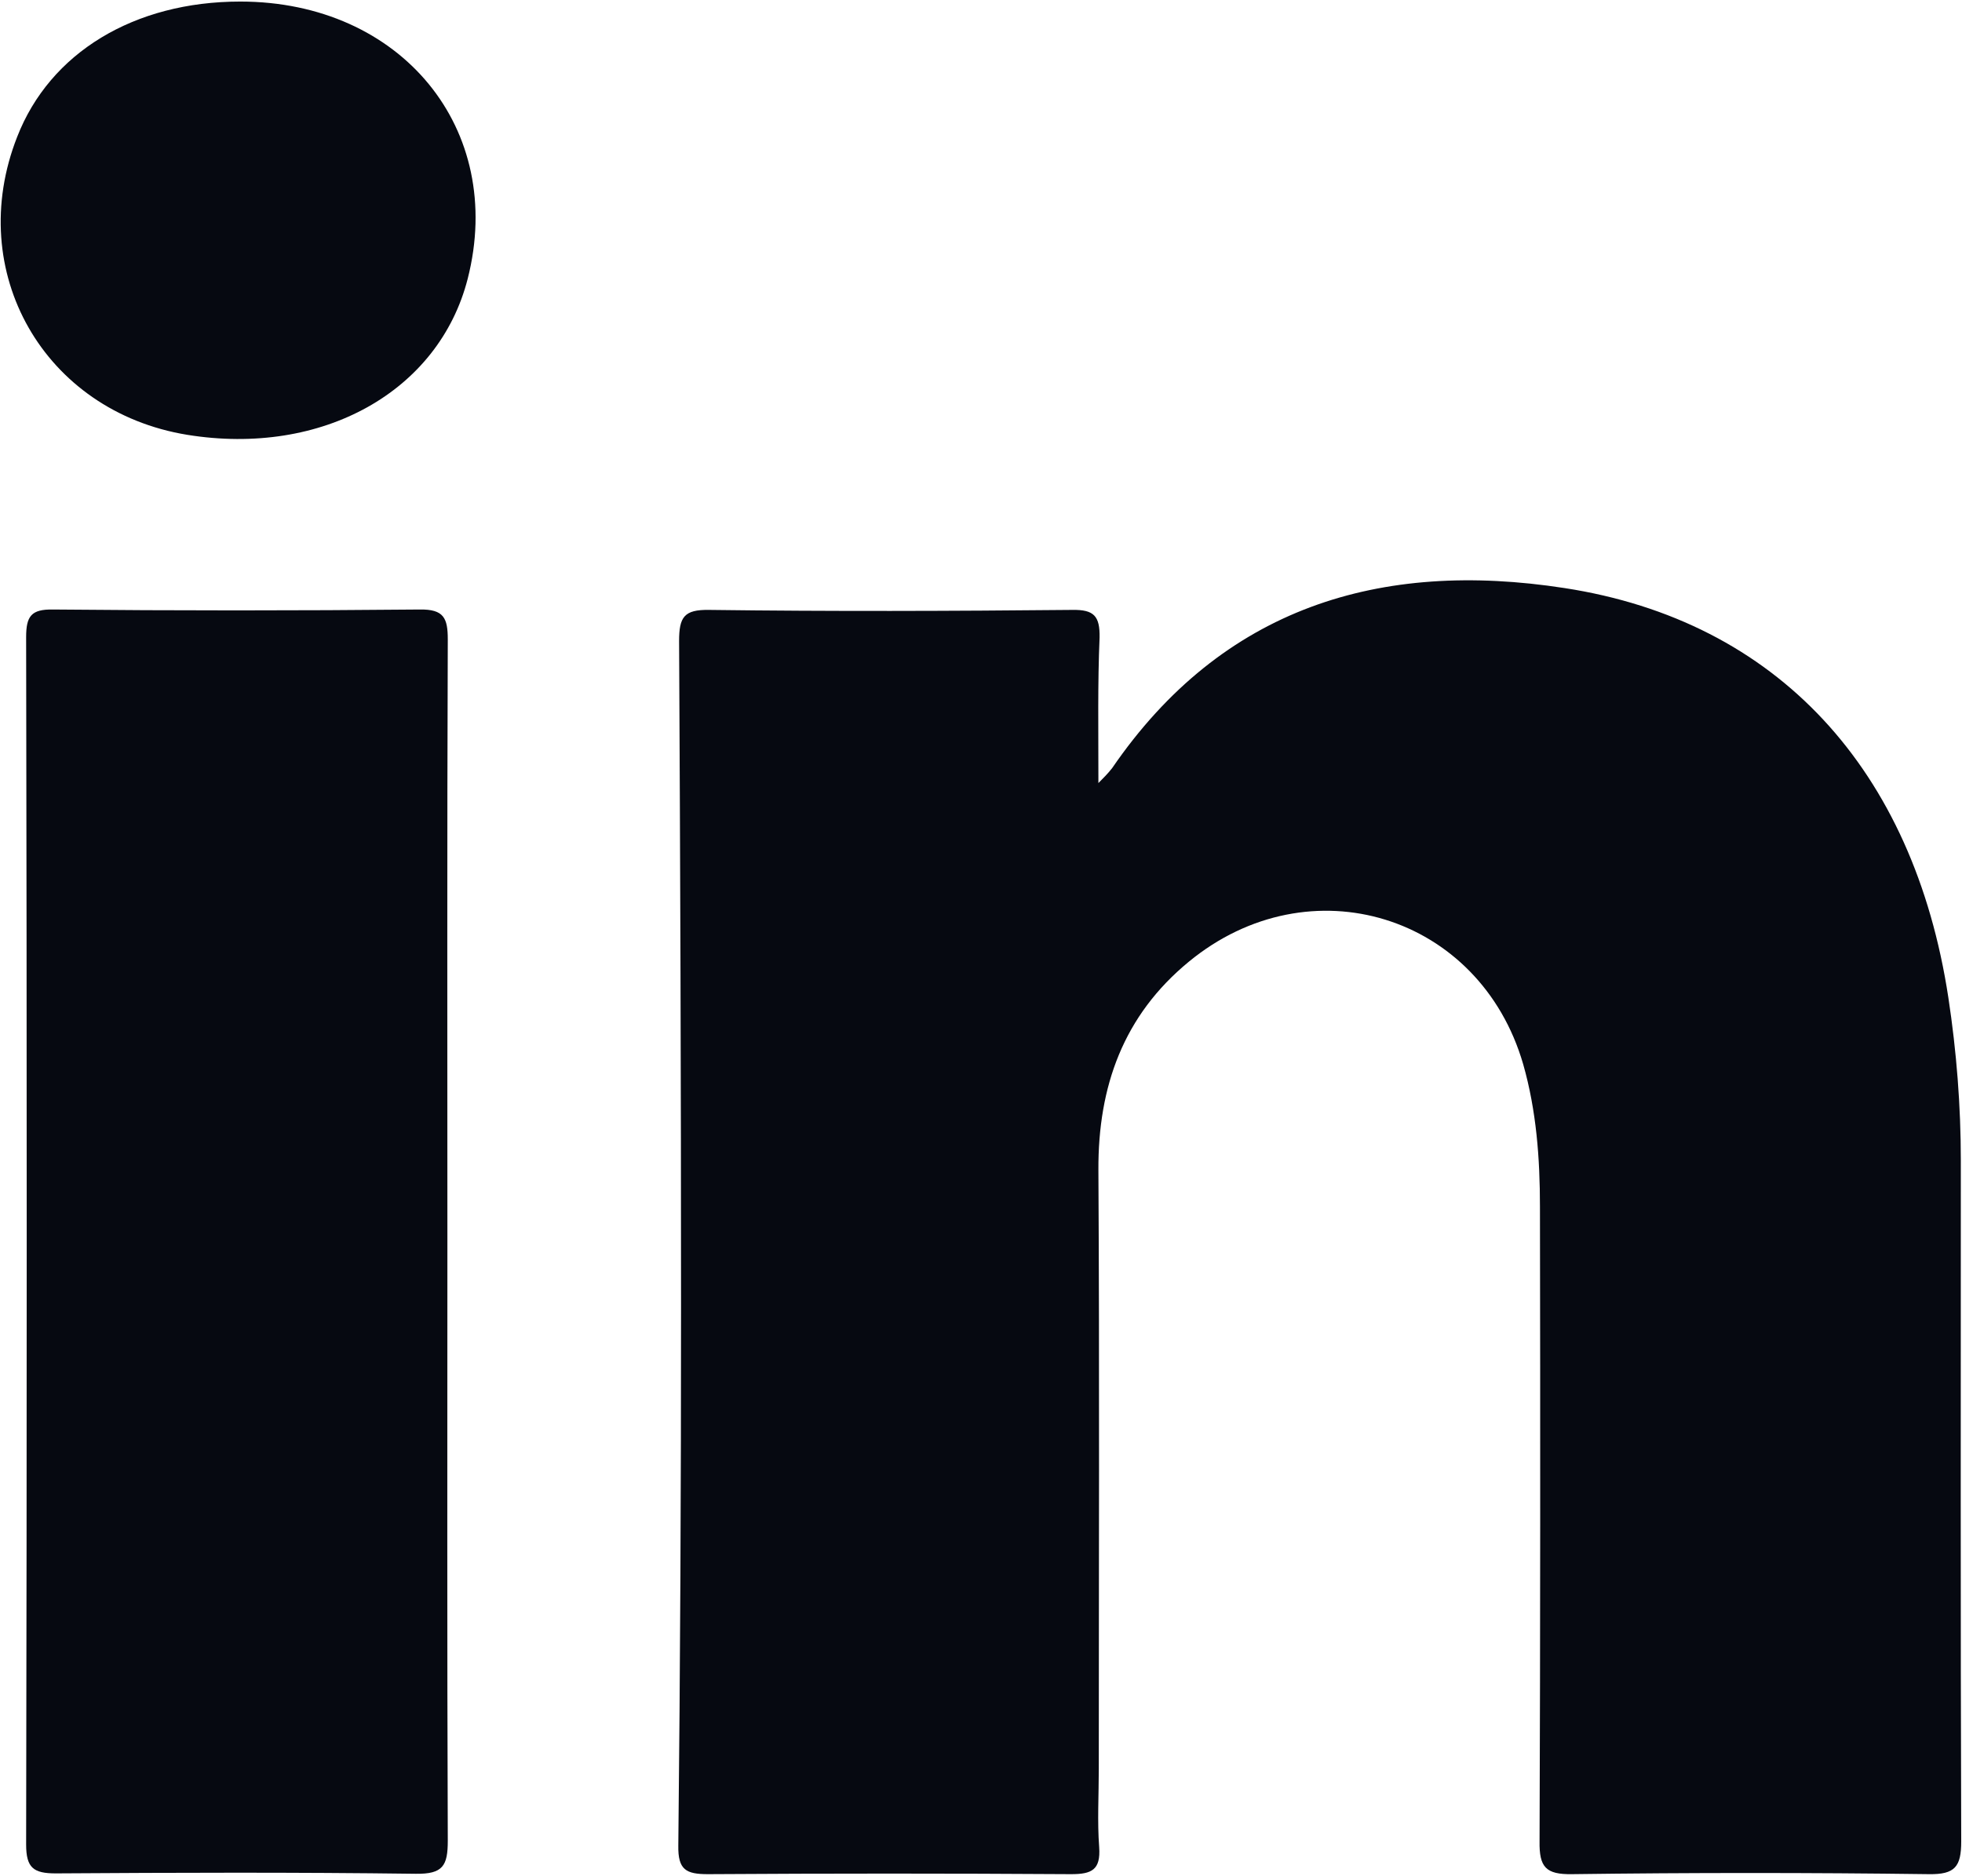 <?xml version="1.0" encoding="utf-8"?>
<!-- Generator: Adobe Illustrator 21.0.0, SVG Export Plug-In . SVG Version: 6.00 Build 0)  -->
<svg version="1.1" id="Layer_1" xmlns="http://www.w3.org/2000/svg" xmlns:xlink="http://www.w3.org/1999/xlink" x="0px" y="0px"
	 viewBox="0 0 503 481" style="enable-background:new 0 0 503 481;" xml:space="preserve">
<style type="text/css">
	.st0{fill:#060911;}
</style>
<title>123v</title>
<g>
	<path class="st0" d="M281.6,200.8c1.2-1.2,2.4-2.4,3.5-3.8c28.3-41.3,68.8-53.5,116-46.2c54.6,8.4,89.5,46.6,98.4,105
		c2.1,13.8,3.2,27.8,3.2,41.8c0,58.2-0.1,116.4,0.1,174.6c0,6.5-1.6,8.5-8.3,8.4c-30.5-0.4-61-0.4-91.5,0c-6.7,0.1-8.4-1.8-8.3-8.4
		c0.2-54.3,0.2-108.5,0.1-162.8c0-12.3-0.9-24.6-4.3-36.5c-11.1-38.3-54.7-51.8-85.7-26.3c-16.8,13.8-23.3,32-23.2,53.4
		c0.3,51.2,0.1,102.4,0.1,153.6c0,6.7-0.4,13.5,0.1,20.1c0.4,5.8-1.9,6.9-7.2,6.9c-31.1-0.2-62.1-0.2-93.1,0c-5.6,0-7.7-1.1-7.6-7.3
		c0.5-46.1,0.7-92.3,0.7-138.5c0-56.8-0.2-113.6-0.5-170.4c0-6.2,1.3-8.1,7.7-8c31.1,0.4,62.1,0.3,93.1,0c5.6-0.1,7.1,1.6,7,7.1
		C281.4,175.2,281.6,186.9,281.6,200.8z"/>
	<path class="st0" d="M114.7,318.5c0,51.2-0.1,102.4,0.1,153.5c0,6.4-1.2,8.6-8.2,8.5c-30.8-0.4-61.5-0.3-92.3-0.1
		c-5.7,0-7.6-1.4-7.6-7.4c0.2-103.2,0.2-206.4,0-309.6c0-5.4,1.3-7.2,6.9-7.1c31.3,0.3,62.7,0.3,94,0c6.2-0.1,7.2,2.2,7.2,7.7
		C114.6,215.6,114.7,267,114.7,318.5z"/>
	<path class="st0" d="M61.6,0.4c41.3,0,68.1,32.7,58.3,71.1c-7.4,28.9-37.3,45.6-71.9,40c-36.7-6-57.2-41.8-43.6-76.4
		C12.8,13.5,34.4,0.4,61.6,0.4z"/>
</g>
</svg>
